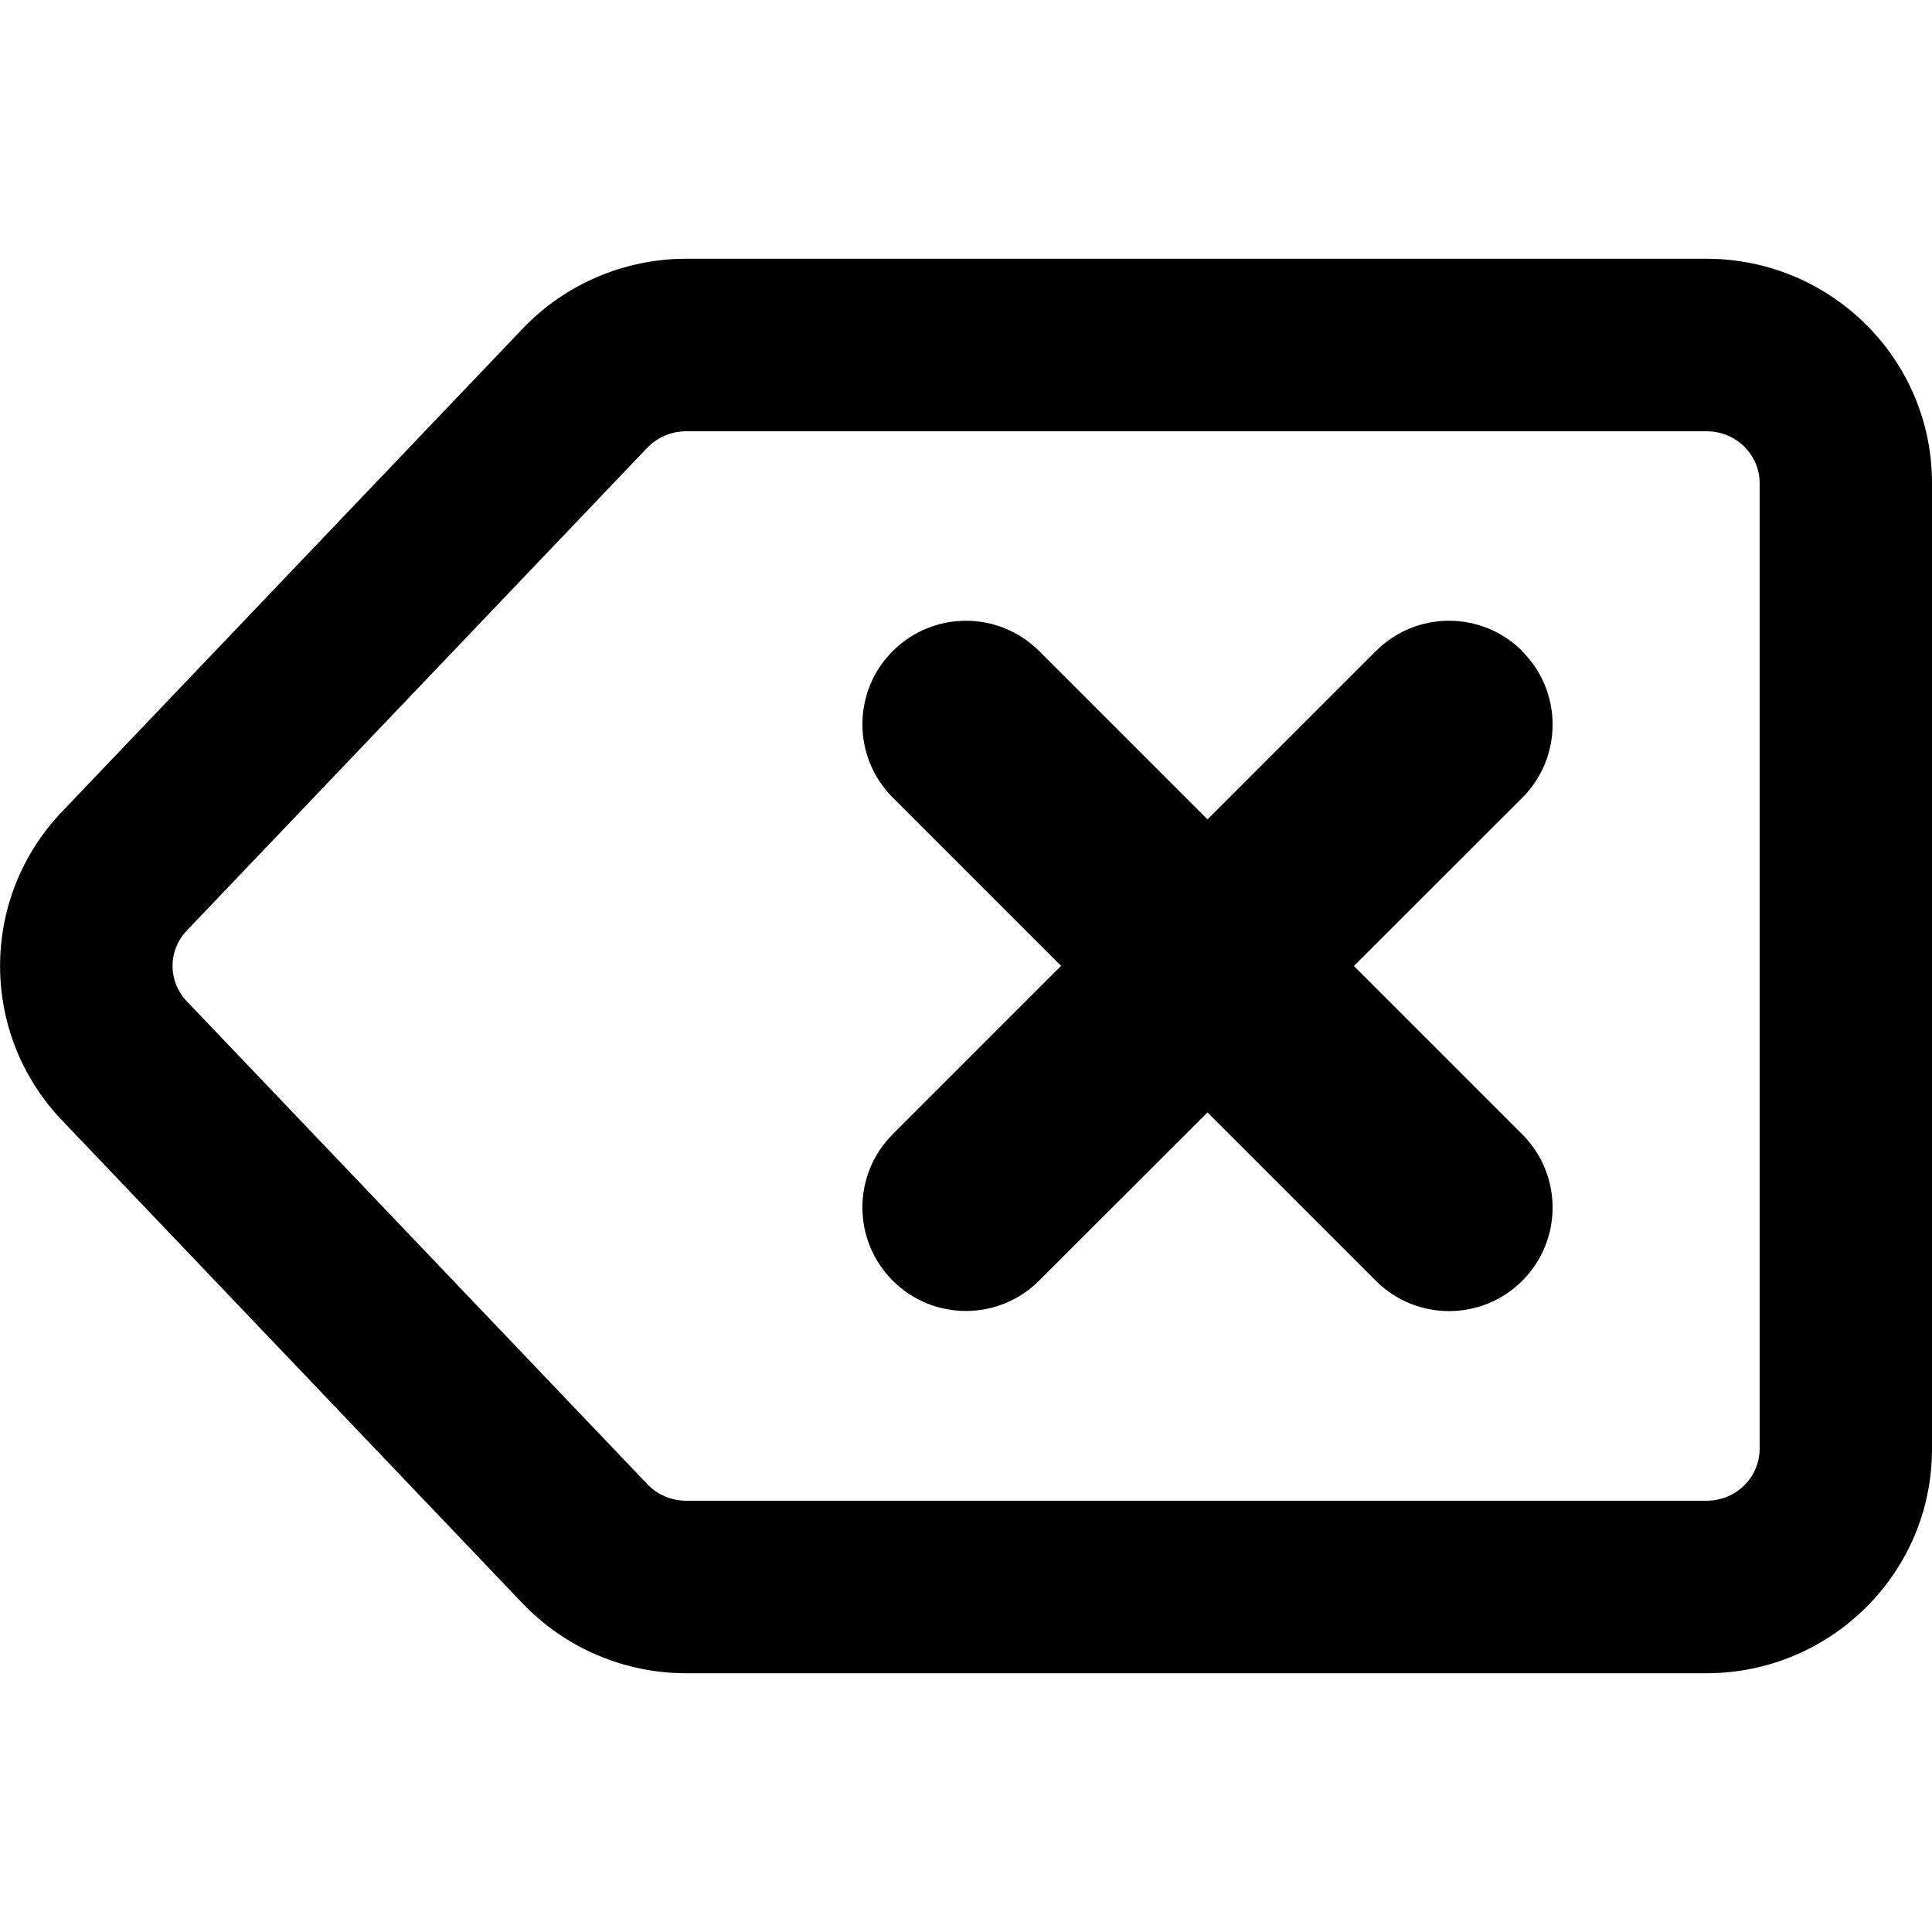 <svg xmlns="http://www.w3.org/2000/svg" fill="none" viewBox="0 0 14 14" id="Delete-Keyboard--Streamline-Core-Remix">
  <desc>
    Delete Keyboard Streamline Icon: https://streamlinehq.com
  </desc>
  <g id="Free Remix/Computer Devices/Computer Devices/Keyboard/delete-keyboard">
    <path id="Union" fill="#000000" fill-rule="evenodd" d="M4.973 1.875c-0.448 0 -0.877 0.183 -1.186 0.507l-3.338 3.5c-0.598 0.627 -0.598 1.609 0 2.236L3.786 11.618l0.389 -0.371 -0.389 0.371c0.309 0.324 0.739 0.507 1.186 0.507h7.393c0.897 0 1.635 -0.722 1.635 -1.625v-7c0 -0.903 -0.738 -1.625 -1.635 -1.625H4.973Zm-0.282 1.37c0.072 -0.076 0.174 -0.12 0.282 -0.12h7.393c0.218 0 0.385 0.174 0.385 0.375v7c0 0.201 -0.167 0.375 -0.385 0.375H4.973c-0.108 0 -0.21 -0.044 -0.282 -0.12L1.353 7.255c-0.137 -0.144 -0.137 -0.367 0 -0.511l3.338 -3.5Zm6.34 1.475c0.293 0.293 0.293 0.768 0 1.061L9.811 7l1.22 1.22c0.293 0.293 0.293 0.768 0 1.061s-0.768 0.293 -1.061 0L8.75 8.061 7.53 9.28c-0.293 0.293 -0.768 0.293 -1.061 0s-0.293 -0.768 0 -1.061l1.22 -1.22 -1.22 -1.22c-0.293 -0.293 -0.293 -0.768 0 -1.061 0.293 -0.293 0.768 -0.293 1.061 0l1.22 1.22 1.22 -1.22c0.293 -0.293 0.768 -0.293 1.061 0Z" clip-rule="evenodd" stroke-width="1"></path>
  </g>
</svg>